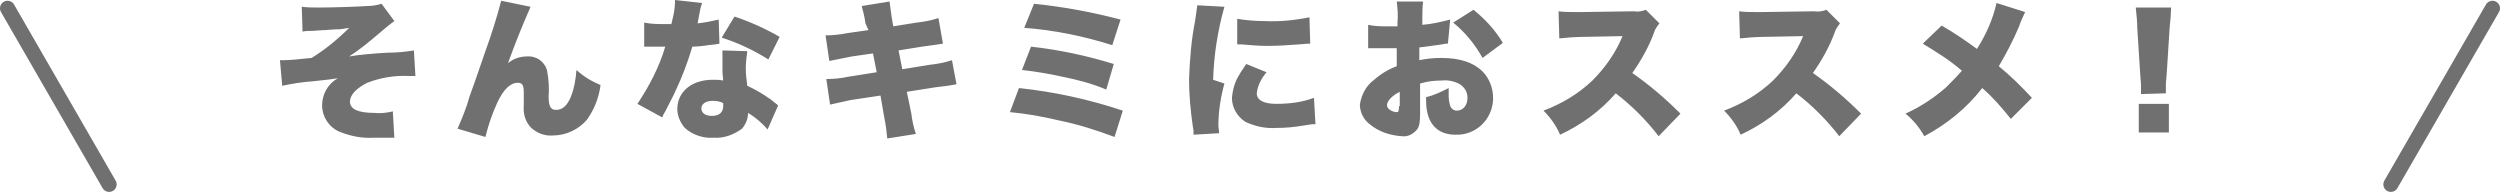 <?xml version="1.0" encoding="utf-8"?>
<!-- Generator: Adobe Illustrator 26.2.1, SVG Export Plug-In . SVG Version: 6.00 Build 0)  -->
<svg version="1.1" id="レイヤー_1" xmlns="http://www.w3.org/2000/svg" xmlns:xlink="http://www.w3.org/1999/xlink" x="0px"
	 y="0px" width="332.2px" height="25.5px" viewBox="0 0 332.2 25.5" enable-background="new 0 0 332.2 25.5" xml:space="preserve">
<path id="パス_1850" fill="#707070" d="M40.2,4.2c0.4-0.1,0.9-0.1,1.4-0.1C42.9,4,42.9,4,43.2,4c1.3-0.1,1.3-0.1,1.5-0.1
	c0.5,0,0.6,0,1.7-0.2c-1.5,1.5-3.2,2.9-5,4C39.6,7.9,38.3,8,37.7,8c-0.1,0-0.3,0-0.5,0l0.3,3.4c1.4-0.3,2.7-0.5,4.1-0.6
	c1.9-0.2,2.7-0.3,3.3-0.4c-1.3,0.7-2.1,2.1-2.1,3.6c0,1.5,0.9,2.9,2.3,3.5c1.5,0.6,3,0.9,4.6,0.8c0.3,0,0.7,0,1,0c0.9,0,0.9,0,1.2,0
	c0.2,0,0.3,0,0.5,0l-0.2-3.5c-0.8,0.2-1.7,0.3-2.5,0.2c-2.1,0-3.2-0.5-3.2-1.5c0-0.9,0.9-1.8,2.3-2.5c1.8-0.7,3.7-1,5.6-0.9
	c0.4,0,0.4,0,0.8,0L55,6.7C53.8,6.9,52.7,7,51.5,7c-1.9,0.1-4,0.3-5.1,0.5c1.4-0.9,2.6-1.9,3.9-3c0.7-0.6,1.4-1.2,2.1-1.7l-1.7-2.3
	c-0.6,0.2-1.3,0.3-1.9,0.3C47.3,0.9,44.1,1,42.4,1c-0.8,0-1.5,0-2.3-0.1L40.2,4.2z M66.6,0.1c-0.6,2.3-1.3,4.5-2.1,6.7
	c-1.2,3.5-1.9,5.5-2.1,6c-0.4,1.5-1,2.9-1.6,4.3l3.7,1.1c0.4-1.6,0.9-3.1,1.6-4.6c0.8-1.7,1.7-2.6,2.7-2.6c0.6,0,0.8,0.3,0.8,1.3
	v0.3c0,0.9,0,1.2,0,1.4c-0.1,1.1,0.2,2.2,1,3c0.8,0.7,1.8,1.1,2.9,1c1.7,0,3.4-0.8,4.5-2.1c1-1.4,1.6-3,1.8-4.6
	c-1.2-0.5-2.2-1.1-3.2-2c-0.1,1.3-0.3,2.5-0.8,3.7c-0.5,1.1-1.1,1.6-1.9,1.6c-0.7,0-1-0.4-1-1.8c0.1-1.1,0-2.3-0.2-3.4
	c-0.3-1.2-1.4-2-2.7-1.9c-0.9,0-1.8,0.3-2.5,0.9c0.9-2.5,1.9-5,3-7.5L66.6,0.1z M89.7,0c0,0.8-0.1,1.6-0.3,2.4
	c-0.1,0.3-0.1,0.6-0.2,0.8c-0.4,0-0.5,0-0.7,0c-1,0-2,0-2.9-0.2v3.2h0.8c0.5,0,0.5,0,0.9,0h1.1c-0.8,2.7-2.1,5.2-3.7,7.6l3.3,1.8
	c0.1-0.3,0.2-0.5,0.4-0.8c0.8-1.6,1-1.9,1.4-2.8c0.9-1.9,1.6-3.8,2.2-5.8c0.5,0,1.6-0.1,2.1-0.2c1-0.1,1-0.1,1.5-0.2l-0.1-3.2
	c-0.9,0.2-1.8,0.4-2.8,0.5c0.1-0.5,0.1-0.6,0.2-1.1c0.1-0.5,0.2-1.1,0.4-1.6L89.7,0z M103.6,4.9c-1.9-1.1-3.9-2-6-2.7l-1.7,2.8
	c2.2,0.7,4.3,1.7,6.2,2.9L103.6,4.9z M103.4,14c-0.6-0.5-0.9-0.7-1-0.8c-1-0.7-2-1.3-3.1-1.8c-0.1-0.8-0.2-1.5-0.2-2.3
	c0-0.8,0.1-1.5,0.2-2.3l-3.3-0.1C96,7.7,96,8.3,96,9.1c0,0.5,0,0.8,0.1,1.6c-0.5-0.1-0.9-0.1-1.4-0.1c-2.8,0-4.7,1.6-4.7,3.9
	c0,0.9,0.4,1.8,1,2.5c1,0.9,2.4,1.4,3.8,1.3c1.4,0.1,2.7-0.4,3.8-1.2c0.5-0.6,0.8-1.3,0.8-2.1c1,0.6,1.8,1.3,2.6,2.2L103.4,14z
	 M96.1,13.7c0,0.1,0,0.3,0,0.4c0,0.8-0.5,1.3-1.5,1.3c-0.9,0-1.4-0.4-1.4-1c0-0.6,0.6-1,1.5-1C95.3,13.4,95.7,13.5,96.1,13.7
	L96.1,13.7z M115.4,4l-2.8,0.4c-1,0.2-2,0.3-2.9,0.3l0.5,3.4c1-0.2,2-0.4,3-0.6l2.8-0.4l0.5,2.5l-3.8,0.6c-0.9,0.2-1.9,0.3-2.9,0.3
	l0.5,3.4c0.9-0.2,1.8-0.4,2.7-0.6l4-0.6l0.5,2.9c0.2,0.9,0.3,1.8,0.4,2.8l3.8-0.6c-0.3-0.9-0.5-1.8-0.6-2.7l-0.6-2.9l3.8-0.6
	c1.7-0.2,1.7-0.2,2.8-0.4L126.5,8c-0.9,0.3-1.9,0.5-2.9,0.6l-3.7,0.6l-0.5-2.5l3.1-0.5c2.2-0.3,2.2-0.3,2.8-0.4l-0.6-3.4
	c-0.9,0.3-1.9,0.5-2.9,0.6l-3.1,0.5l-0.2-1.1c-0.1-0.7-0.2-1.5-0.3-2.2l-3.7,0.6c0.2,0.7,0.4,1.5,0.5,2.3L115.4,4z M136.1,3.7
	c4,0.3,7.9,1.1,11.7,2.3l1.1-3.4c-3.8-1-7.6-1.7-11.5-2.1L136.1,3.7z M135.8,9.3c1.8,0.2,3.6,0.5,5.4,0.9c2,0.4,3.9,0.9,5.8,1.7
	l1-3.4c-3.6-1.1-7.3-1.9-11-2.3L135.8,9.3z M134.2,14.9c2.2,0.2,4.4,0.6,6.5,1.1c2.5,0.5,5,1.3,7.4,2.2l1.1-3.5
	c-4.5-1.5-9.1-2.5-13.8-3L134.2,14.9z M159.1,0.7c-0.1,0.7-0.2,1.4-0.3,2.1c-0.5,2.5-0.7,5.1-0.8,7.7c0,2.1,0.2,4.2,0.5,6.3
	c0.1,0.4,0.1,0.7,0.1,1.1l3.4-0.2c0-0.3-0.1-0.7-0.1-1c0-1.9,0.3-3.8,0.8-5.6l-1.5-0.5c0.1-3.3,0.6-6.5,1.5-9.7L159.1,0.7z
	 M164.4,5.9c0.3,0,0.4,0,0.6,0c1.1,0.1,2.3,0.2,3.4,0.2c1.4,0,2.8-0.1,4.2-0.2c1.1-0.1,1.3-0.1,1.5-0.1L174,2.3c-2,0.4-4,0.6-6,0.5
	c-1.2,0-2.4-0.1-3.6-0.3L164.4,5.9z M165.6,8.5c-0.5,0.8-0.7,1-0.9,1.4c-0.6,0.9-0.9,2-1,3.1c0,1.3,0.7,2.5,1.8,3.2
	c1.3,0.6,2.7,0.9,4.1,0.8c1.2,0,2.3-0.1,3.5-0.3c1.2-0.2,1.2-0.2,1.7-0.2l-0.2-3.5c-1.6,0.6-3.3,0.8-5,0.8c-1.7,0-2.6-0.5-2.6-1.4
	c0.1-1,0.6-2,1.3-2.8L165.6,8.5z M192.7,2.6c-1.2,0.3-2.4,0.6-3.7,0.7V2.7c0-0.8,0-1.7,0.1-2.5h-3.5c0.1,0.9,0.2,1.8,0.1,2.7v0.6
	c-0.1,0-0.1,0-0.4,0h-0.8c-0.9,0-1.8,0-2.7-0.2l0,3.1c0.1,0,0.3,0,0.4,0l1.9,0l1.5,0v2.4c-1.1,0.4-2.1,1-3,1.8
	c-1.1,0.8-1.7,2-1.9,3.3c0,1,0.5,2,1.3,2.6c1.2,1,2.7,1.5,4.3,1.6c0.8,0.1,1.5-0.3,2-0.9c0.3-0.4,0.4-0.9,0.4-2.1v-0.5l0-3.5
	c1-0.3,1.9-0.4,2.9-0.4c0.8-0.1,1.7,0.1,2.4,0.5c0.6,0.4,1,1,1,1.8c0,1-0.6,1.7-1.4,1.7c-0.4,0-0.7-0.2-0.9-0.6
	c-0.1-0.4-0.2-0.8-0.2-1.3c0-0.4,0-0.6,0-1.1c-1,0.5-2,1-3,1.2v0.5c0,2.9,1.4,4.5,3.9,4.5c2.7,0.1,4.9-2,5-4.7c0-0.1,0-0.1,0-0.2
	c0-1.3-0.5-2.6-1.4-3.5c-1.2-1.2-3-1.8-5.5-1.8c-1,0-2,0.1-2.9,0.3V6.3c1-0.1,2.2-0.3,3-0.4c0.4-0.1,0.5-0.1,0.8-0.1L192.7,2.6z
	 M185.9,14.1c0,0.7-0.1,0.8-0.3,0.8c-0.3,0-0.6-0.1-0.9-0.3c-0.2-0.1-0.4-0.4-0.4-0.6c0-0.6,0.7-1.3,1.7-1.8V14.1z M199.7,5.7
	c-1-1.7-2.4-3.2-3.9-4.4L193.1,3c1.6,1.3,2.9,2.9,3.9,4.7L199.7,5.7z M223.3,15.1c-2-2-4.1-3.8-6.4-5.4c1.2-1.7,2.2-3.5,2.9-5.4
	c0.1-0.4,0.4-0.8,0.7-1.2l-1.8-1.8c-0.5,0.2-1.1,0.3-1.6,0.2l-6.8,0.1c-0.6,0-1,0-1.1,0c-0.7,0-1.4,0-2.1-0.1l0.1,3.6
	c1.1-0.1,2.1-0.2,3.2-0.2l5.2-0.1c-0.9,2.2-2.3,4.2-4,5.9c-1.9,1.8-4.1,3.1-6.5,4c0.9,0.9,1.7,2,2.2,3.2c2.8-1.3,5.3-3.1,7.4-5.5
	c2.1,1.6,4.1,3.6,5.7,5.7L223.3,15.1z M247.3,15.1c-2-2-4.1-3.8-6.4-5.4c1.2-1.7,2.2-3.5,2.9-5.4c0.1-0.4,0.4-0.8,0.7-1.2l-1.8-1.8
	c-0.5,0.2-1.1,0.3-1.6,0.2l-6.8,0.1c-0.6,0-1,0-1.1,0c-0.7,0-1.4,0-2.1-0.1l0.1,3.6c1.1-0.1,2.1-0.2,3.2-0.2l5.2-0.1
	c-0.9,2.2-2.3,4.2-4,5.9c-1.9,1.8-4.1,3.1-6.5,4c0.9,0.9,1.7,2,2.2,3.2c2.8-1.3,5.3-3.1,7.4-5.5c2.1,1.6,4.1,3.6,5.7,5.7L247.3,15.1
	z M265.3,0.4c-0.5,2.2-1.4,4.2-2.6,6.1c-1.5-1.1-3.1-2.2-4.7-3.1l-2.5,2.4c1.8,1.1,3.6,2.2,5.2,3.6c-0.7,0.8-1.4,1.5-2.1,2.2
	c-1.6,1.4-3.4,2.6-5.4,3.5c1,0.8,1.9,1.9,2.5,3c3-1.6,5.6-3.7,7.7-6.4c1.4,1.2,2.6,2.6,3.8,4.1L270,13c-1.4-1.5-2.8-2.9-4.4-4.2
	c1-1.7,1.9-3.4,2.7-5.3c0.2-0.6,0.5-1.3,0.8-1.9L265.3,0.4z M287.8,12.4c0-0.5,0-0.7,0-0.9c0-0.3,0-0.7,0.1-1.5l0.4-6.3
	c0.1-0.8,0.2-2.2,0.2-2.7h-4.7c0.1,1,0.2,1.9,0.2,2.7l0.4,6.3c0.1,1.2,0.1,1.2,0.1,1.6c0,0.3,0,0.6,0,0.9L287.8,12.4z M288.2,17.6
	v-3.8h-4v3.8H288.2z"/>
<path id="パス_1851" fill="none" stroke="#707070" stroke-width="2" stroke-linecap="round" d="M1,1.1l13.5,23.4"/>
<path id="パス_1852" fill="none" stroke="#707070" stroke-width="2" stroke-linecap="round" d="M331.2,1.1l-13.5,23.4"/>
</svg>

